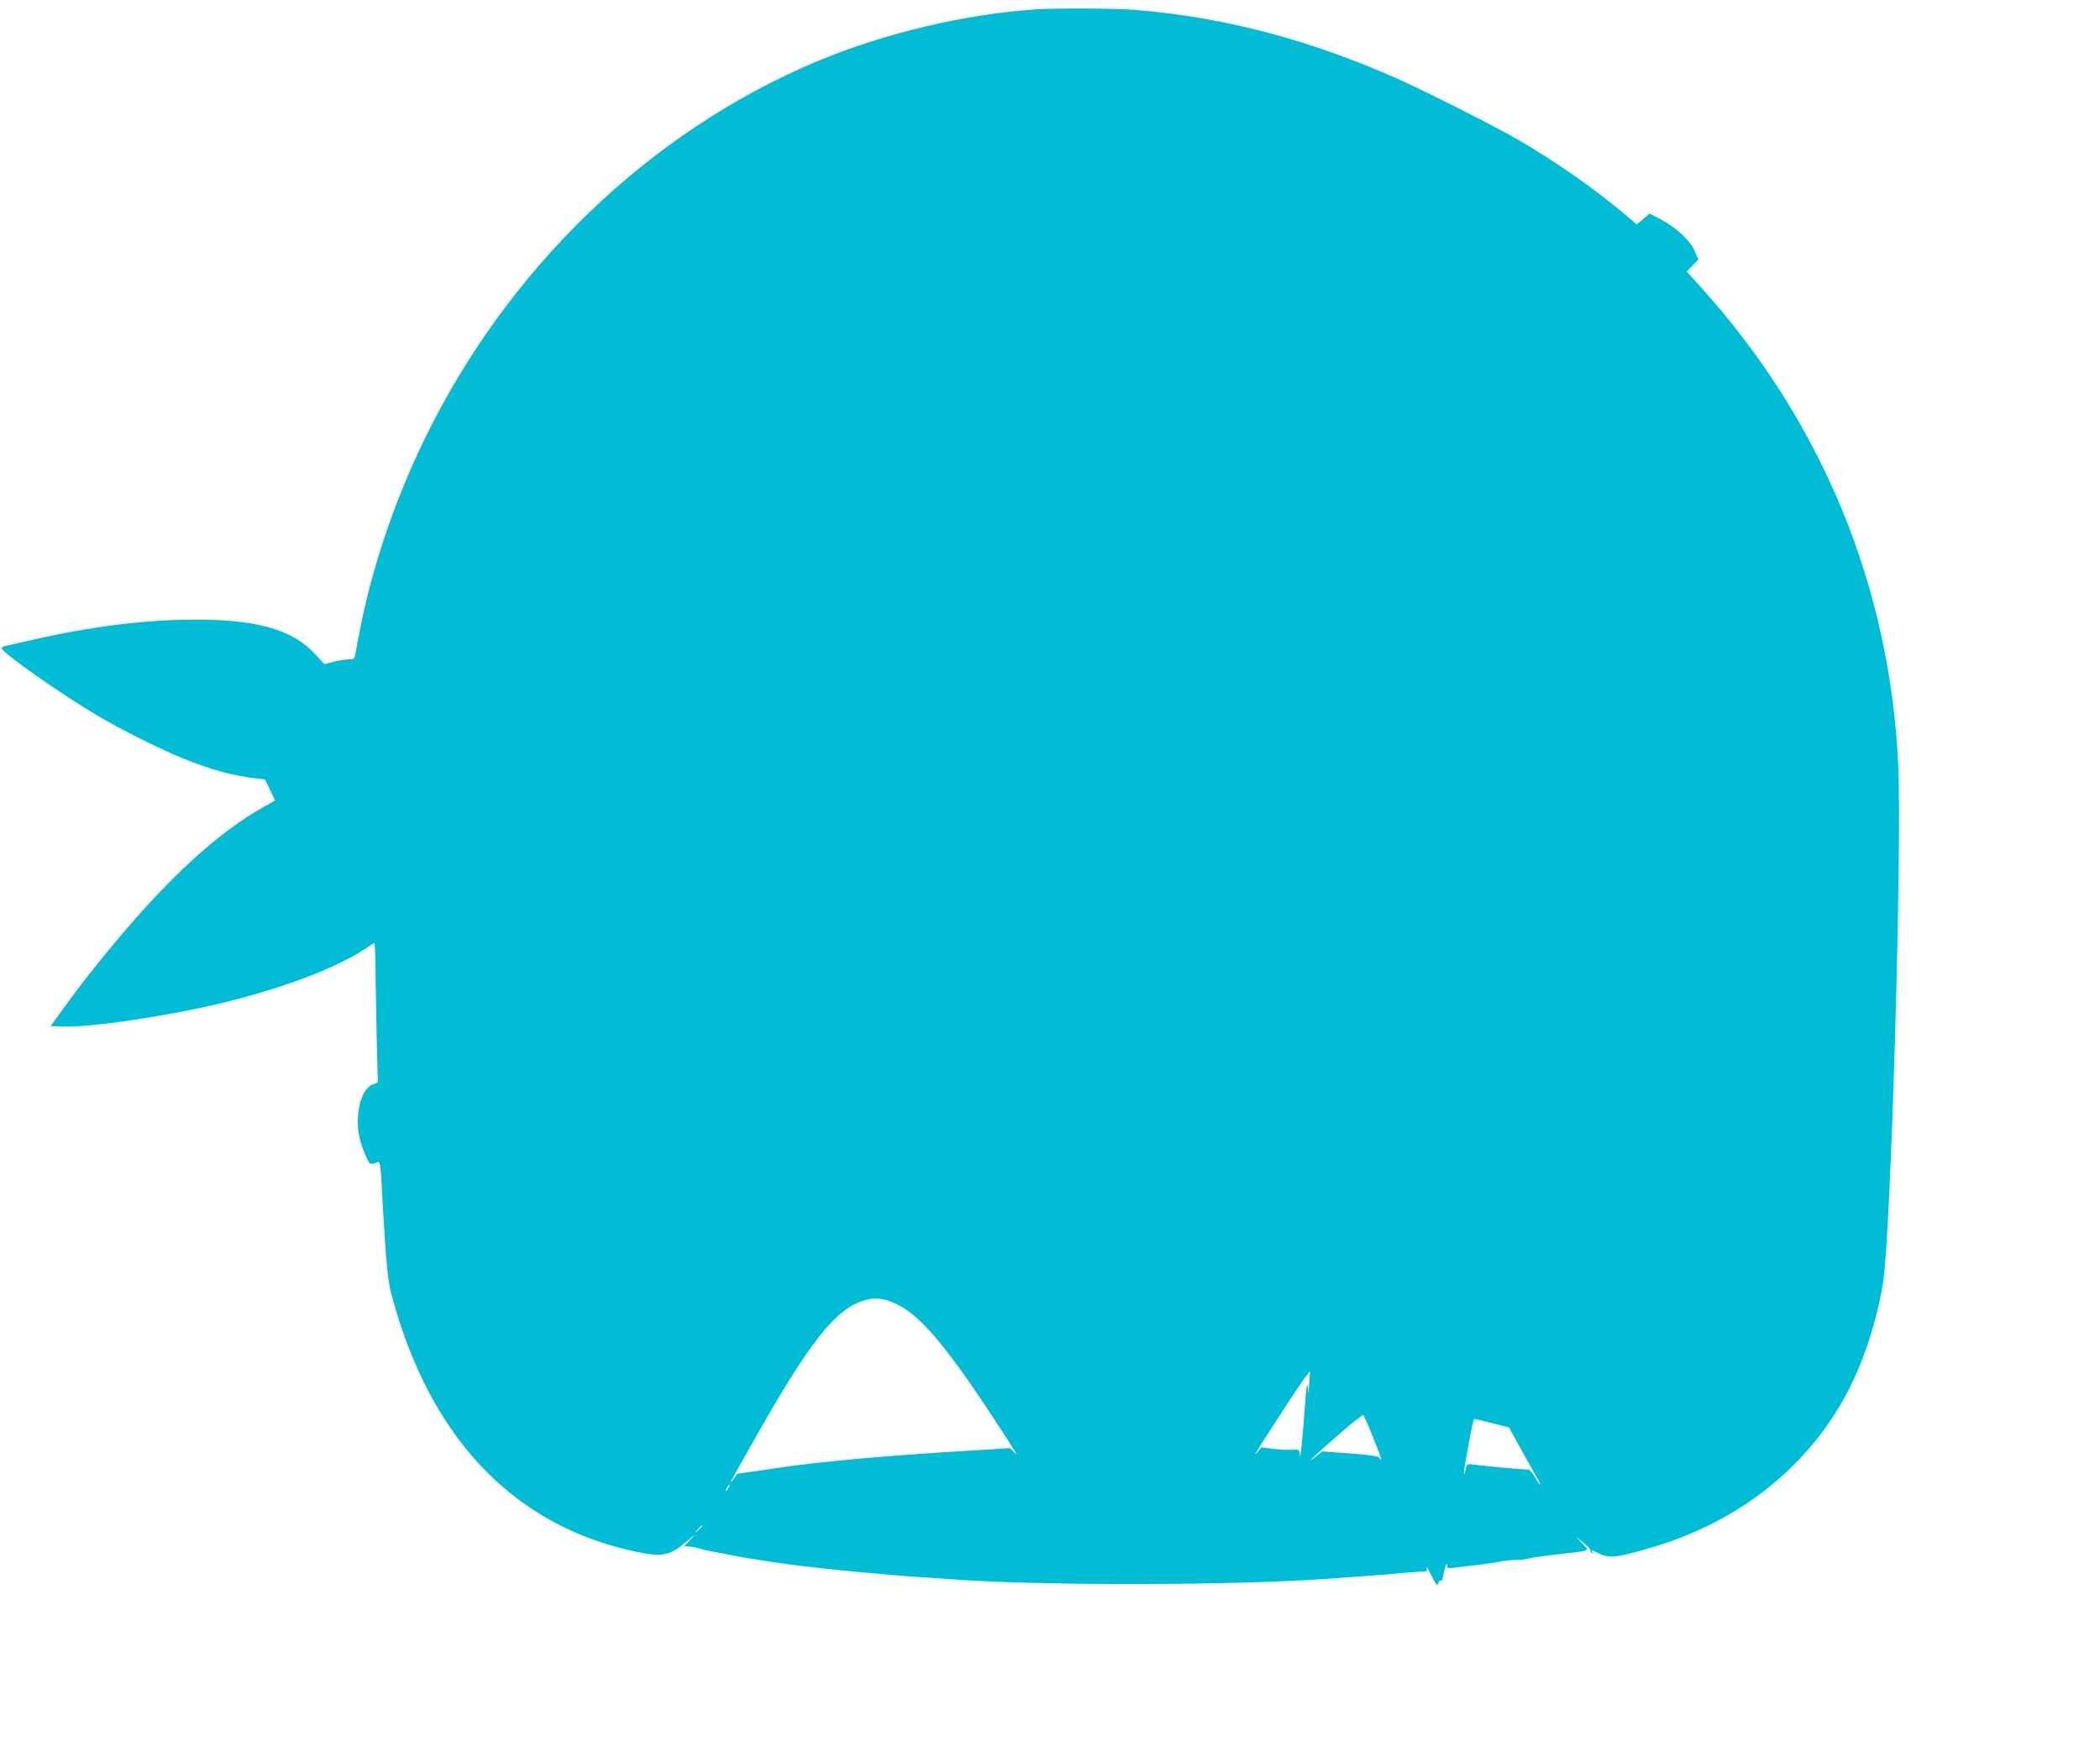 <?xml version="1.0" standalone="no"?>
<!DOCTYPE svg PUBLIC "-//W3C//DTD SVG 20010904//EN"
 "http://www.w3.org/TR/2001/REC-SVG-20010904/DTD/svg10.dtd">
<svg version="1.0" xmlns="http://www.w3.org/2000/svg"
 width="1280pt" height="1068pt" viewBox="0 0 1280 1068"
 preserveAspectRatio="xMidYMid meet">
<g transform="translate(0,1068) scale(0.1,-0.1)"
fill="#00bcd4" stroke="none">
<path d="M6315 10623 c-433 -29 -919 -144 -1328 -314 -1030 -430 -1901 -1271
-2408 -2324 -182 -378 -318 -788 -389 -1165 -12 -63 -23 -125 -26 -137 -4 -19
-11 -23 -42 -23 -20 0 -61 -7 -90 -14 l-54 -15 -59 63 c-138 149 -353 209
-734 209 -298 -1 -631 -42 -985 -123 -74 -17 -147 -33 -162 -37 -16 -3 -28 -9
-28 -14 0 -26 354 -276 590 -415 144 -85 372 -199 515 -257 170 -69 298 -105
445 -122 l55 -7 31 -64 31 -64 -66 -37 c-275 -153 -576 -427 -908 -826 -137
-164 -220 -271 -322 -412 l-72 -100 68 -3 c164 -8 661 66 994 148 368 91 688
213 859 329 25 17 48 31 52 31 3 0 6 -66 7 -147 0 -82 4 -273 7 -425 l7 -276
-35 -15 c-46 -19 -79 -94 -86 -193 -5 -80 8 -150 46 -237 26 -60 26 -60 78
-40 8 3 14 -27 18 -99 34 -607 36 -626 87 -798 243 -821 744 -1327 1464 -1479
166 -35 208 -26 315 66 52 44 53 44 18 7 l-38 -40 33 -2 c17 -1 43 -6 57 -11
14 -5 54 -14 90 -21 36 -6 83 -15 105 -20 61 -13 251 -43 380 -60 95 -12 322
-37 420 -45 39 -3 113 -10 165 -15 52 -5 140 -11 195 -15 55 -3 125 -8 155
-10 513 -42 1716 -42 2315 0 256 18 363 26 455 35 58 5 118 9 133 10 24 0 28
3 23 23 -3 12 10 -9 29 -48 30 -59 36 -66 41 -48 4 13 10 20 15 17 5 -2 11 5
13 18 15 73 24 101 25 80 1 -23 3 -24 54 -18 28 4 93 12 142 17 50 6 109 15
132 20 23 5 63 9 90 9 26 0 64 4 83 10 19 5 98 16 175 25 206 22 196 18 149
67 l-39 41 47 -38 c26 -21 45 -42 42 -46 -2 -4 1 -11 7 -15 8 -4 9 -3 5 4 -10
16 -7 15 39 -8 63 -32 113 -26 335 40 578 174 1023 558 1244 1077 71 167 131
377 155 543 48 334 115 2651 91 3152 -52 1089 -465 2088 -1199 2903 l-90 100
35 36 36 37 -22 51 c-28 65 -113 144 -206 193 l-69 36 -39 -33 -40 -33 -80 68
c-189 158 -414 315 -646 450 -134 78 -558 292 -723 366 -543 242 -1064 379
-1610 424 -117 9 -480 11 -602 3z m-848 -7894 c136 -65 284 -236 546 -629 172
-260 207 -317 166 -270 -12 14 -26 24 -31 22 -5 -1 -125 -9 -266 -17 -476 -28
-894 -66 -1152 -105 -99 -15 -214 -32 -227 -33 -7 0 -13 -3 -13 -6 0 -3 -10
-17 -21 -31 -27 -32 -30 -37 101 195 364 649 524 852 709 901 61 16 113 9 188
-27z m2513 -481 c-4 -72 -4 -72 -10 -23 -3 36 -9 -5 -18 -140 -14 -194 -28
-325 -31 -270 -1 29 -2 30 -48 27 -27 -2 -79 1 -116 6 l-68 9 -30 -36 c-31
-37 27 56 193 310 74 113 127 189 133 189 0 0 -2 -33 -5 -72z m389 -330 c53
-132 59 -152 39 -126 -10 12 -51 18 -180 28 l-168 12 -42 -33 c-66 -50 -17 -3
141 135 79 70 147 123 151 119 4 -4 31 -65 59 -135z m727 86 l102 -26 78 -142
c43 -77 87 -156 97 -173 10 -18 17 -33 14 -33 -3 0 -17 20 -31 45 -15 25 -32
45 -39 46 -87 4 -259 21 -354 33 -19 3 -24 -3 -29 -31 -4 -19 -8 -32 -11 -30
-2 3 5 56 17 118 34 189 41 219 48 219 4 0 53 -12 108 -26z m-4656 -394 c-6
-11 -13 -20 -16 -20 -2 0 0 9 6 20 6 11 13 20 16 20 2 0 0 -9 -6 -20z m-160
-233 c0 -2 -10 -12 -22 -23 l-23 -19 19 23 c18 21 26 27 26 19z"/>
</g>
</svg>
